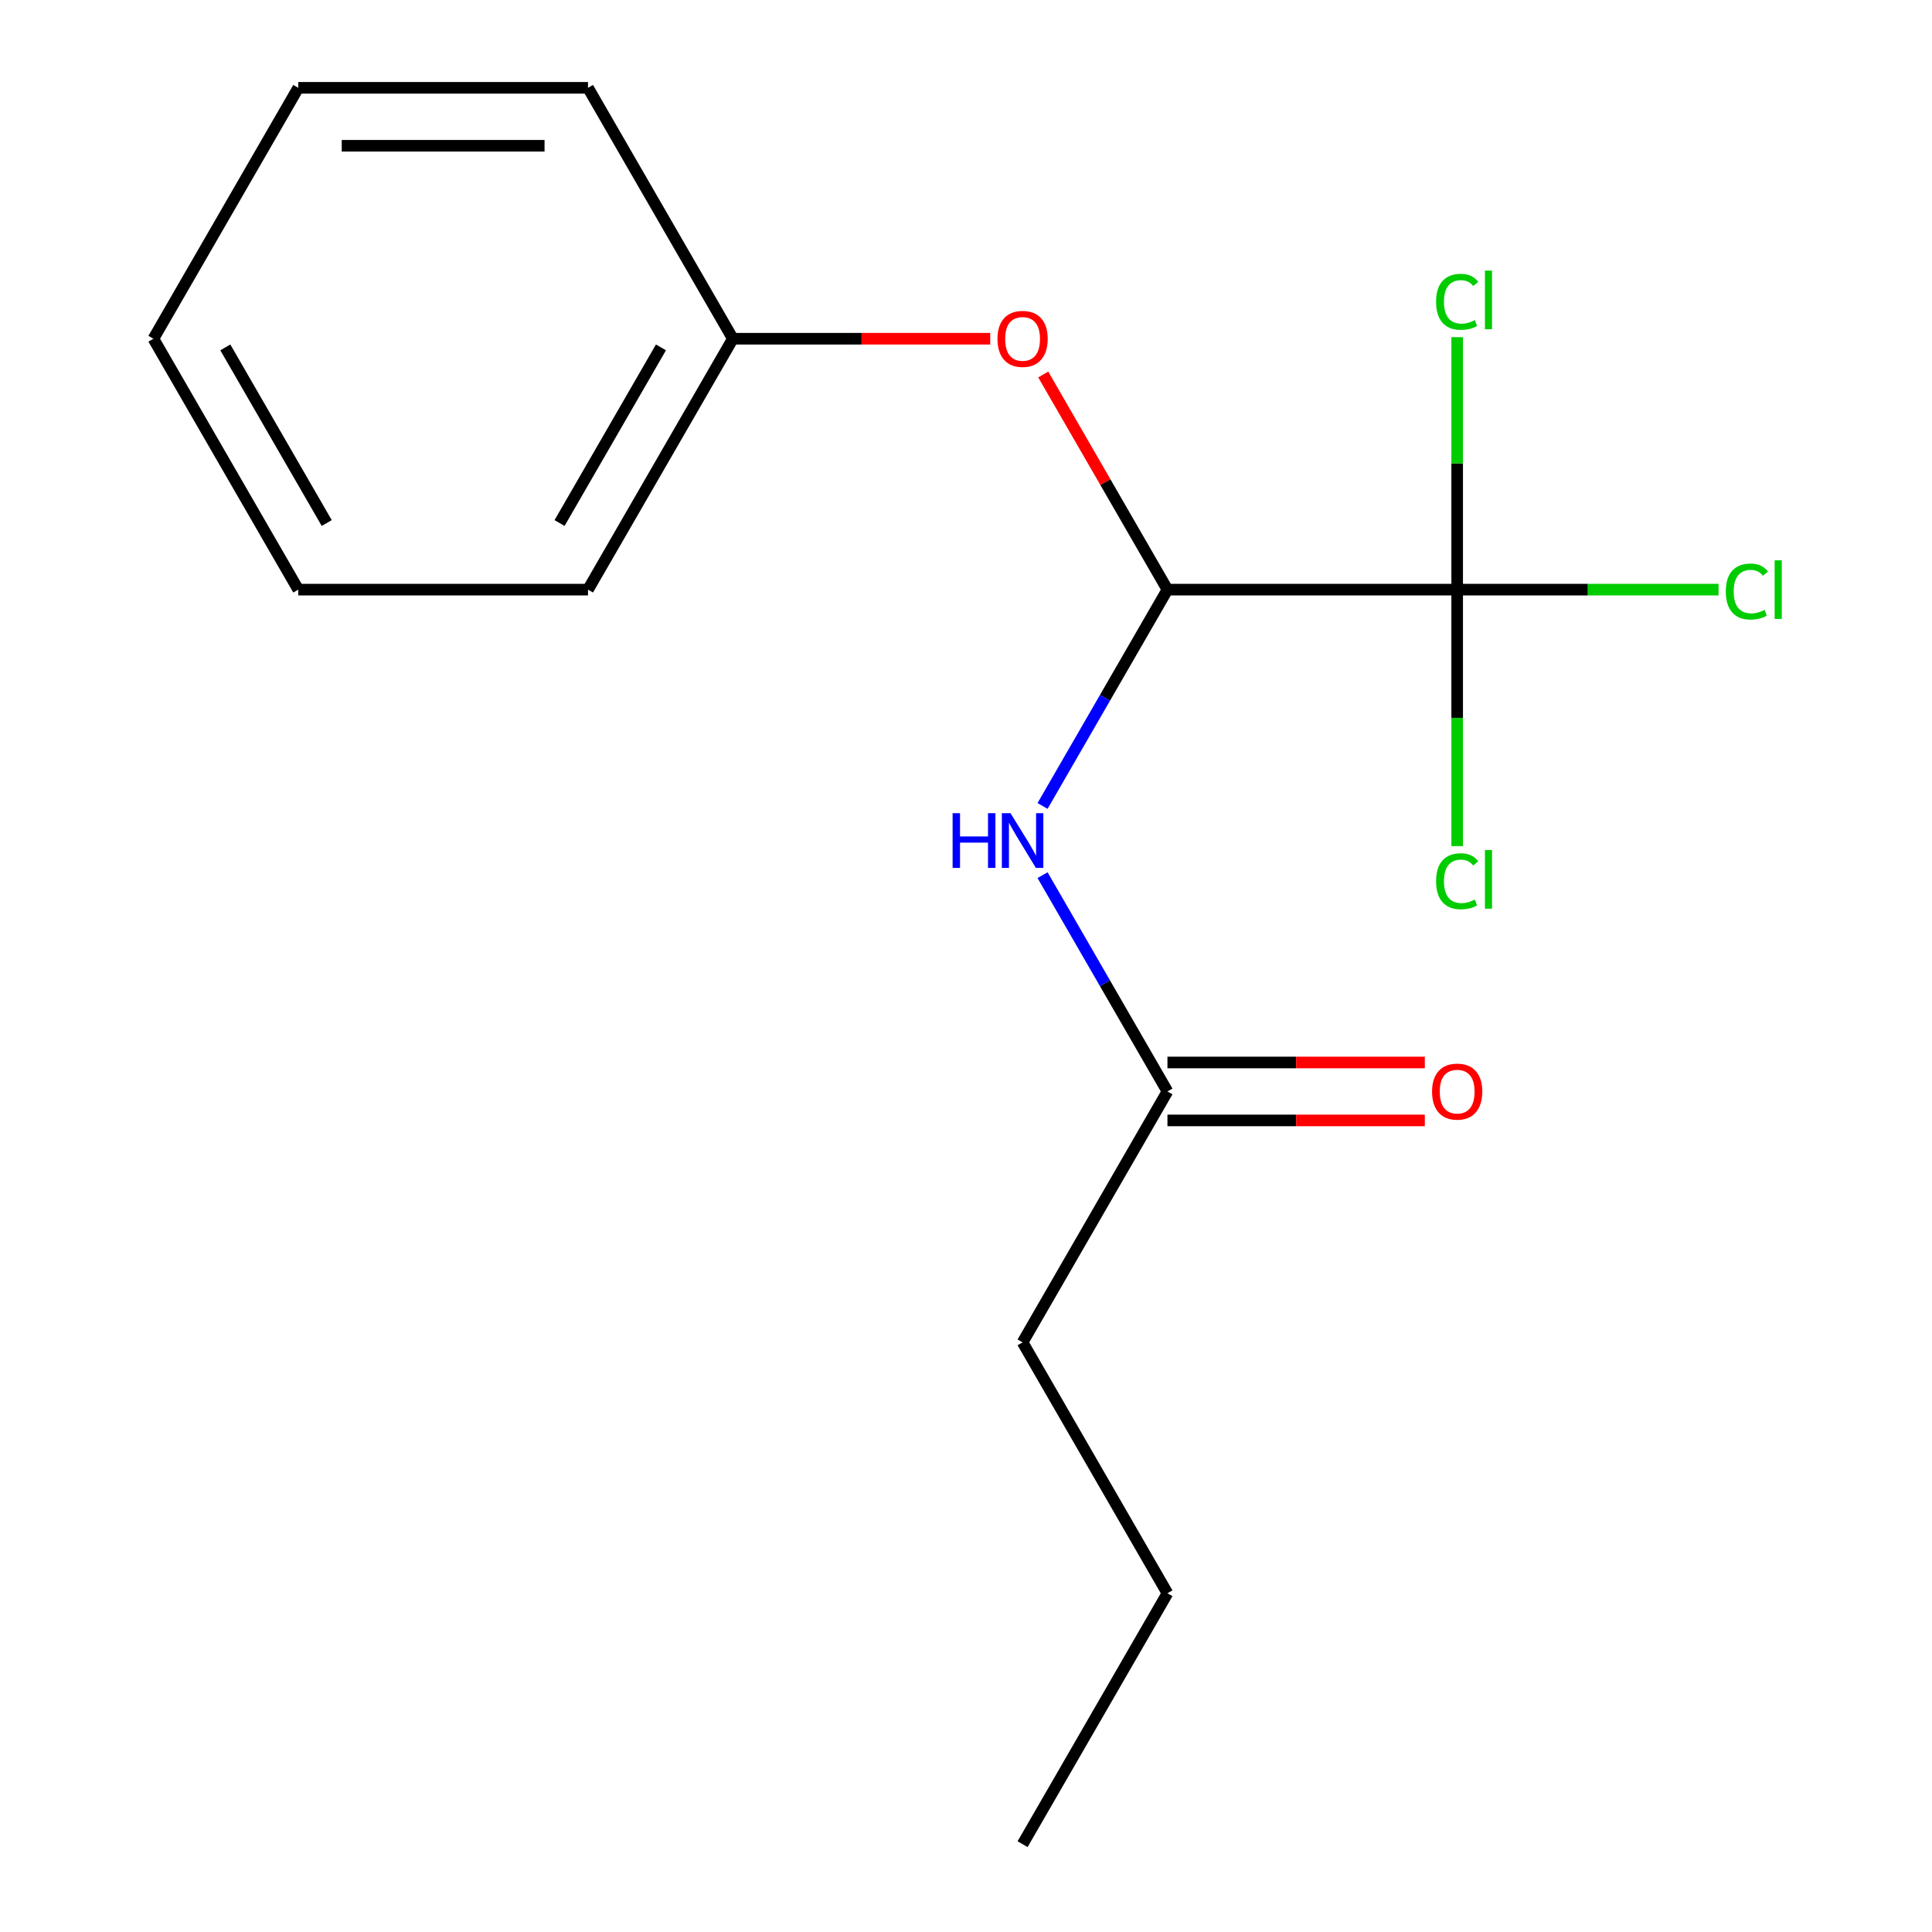 <?xml version='1.0' encoding='iso-8859-1'?>
<svg version='1.1' baseProfile='full'
              xmlns='http://www.w3.org/2000/svg'
                      xmlns:rdkit='http://www.rdkit.org/xml'
                      xmlns:xlink='http://www.w3.org/1999/xlink'
                  xml:space='preserve'
width='1000px' height='1000px' viewBox='0 0 1000 1000'>
<!-- END OF HEADER -->
<rect style='opacity:1.0;fill:#FFFFFF;stroke:none' width='1000' height='1000' x='0' y='0'> </rect>
<path class='bond-0' d='M 754.232,305.195 L 604.271,305.195' style='fill:none;fill-rule:evenodd;stroke:#000000;stroke-width:6px;stroke-linecap:butt;stroke-linejoin:miter;stroke-opacity:1' />
<path class='bond-5' d='M 754.232,305.195 L 821.878,305.195' style='fill:none;fill-rule:evenodd;stroke:#000000;stroke-width:6px;stroke-linecap:butt;stroke-linejoin:miter;stroke-opacity:1' />
<path class='bond-5' d='M 821.878,305.195 L 889.524,305.195' style='fill:none;fill-rule:evenodd;stroke:#00CC00;stroke-width:6px;stroke-linecap:butt;stroke-linejoin:miter;stroke-opacity:1' />
<path class='bond-6' d='M 754.232,305.195 L 754.232,371.571' style='fill:none;fill-rule:evenodd;stroke:#000000;stroke-width:6px;stroke-linecap:butt;stroke-linejoin:miter;stroke-opacity:1' />
<path class='bond-6' d='M 754.232,371.571 L 754.232,437.947' style='fill:none;fill-rule:evenodd;stroke:#00CC00;stroke-width:6px;stroke-linecap:butt;stroke-linejoin:miter;stroke-opacity:1' />
<path class='bond-7' d='M 754.232,305.195 L 754.232,239.859' style='fill:none;fill-rule:evenodd;stroke:#000000;stroke-width:6px;stroke-linecap:butt;stroke-linejoin:miter;stroke-opacity:1' />
<path class='bond-7' d='M 754.232,239.859 L 754.232,174.523' style='fill:none;fill-rule:evenodd;stroke:#00CC00;stroke-width:6px;stroke-linecap:butt;stroke-linejoin:miter;stroke-opacity:1' />
<path class='bond-1' d='M 604.271,305.195 L 571.95,361.175' style='fill:none;fill-rule:evenodd;stroke:#000000;stroke-width:6px;stroke-linecap:butt;stroke-linejoin:miter;stroke-opacity:1' />
<path class='bond-1' d='M 571.95,361.175 L 539.63,417.156' style='fill:none;fill-rule:evenodd;stroke:#0000FF;stroke-width:6px;stroke-linecap:butt;stroke-linejoin:miter;stroke-opacity:1' />
<path class='bond-3' d='M 604.271,305.195 L 572.124,249.514' style='fill:none;fill-rule:evenodd;stroke:#000000;stroke-width:6px;stroke-linecap:butt;stroke-linejoin:miter;stroke-opacity:1' />
<path class='bond-3' d='M 572.124,249.514 L 539.976,193.834' style='fill:none;fill-rule:evenodd;stroke:#FF0000;stroke-width:6px;stroke-linecap:butt;stroke-linejoin:miter;stroke-opacity:1' />
<path class='bond-2' d='M 539.63,452.974 L 571.95,508.955' style='fill:none;fill-rule:evenodd;stroke:#0000FF;stroke-width:6px;stroke-linecap:butt;stroke-linejoin:miter;stroke-opacity:1' />
<path class='bond-2' d='M 571.95,508.955 L 604.271,564.935' style='fill:none;fill-rule:evenodd;stroke:#000000;stroke-width:6px;stroke-linecap:butt;stroke-linejoin:miter;stroke-opacity:1' />
<path class='bond-4' d='M 604.271,579.931 L 670.877,579.931' style='fill:none;fill-rule:evenodd;stroke:#000000;stroke-width:6px;stroke-linecap:butt;stroke-linejoin:miter;stroke-opacity:1' />
<path class='bond-4' d='M 670.877,579.931 L 737.483,579.931' style='fill:none;fill-rule:evenodd;stroke:#FF0000;stroke-width:6px;stroke-linecap:butt;stroke-linejoin:miter;stroke-opacity:1' />
<path class='bond-4' d='M 604.271,549.939 L 670.877,549.939' style='fill:none;fill-rule:evenodd;stroke:#000000;stroke-width:6px;stroke-linecap:butt;stroke-linejoin:miter;stroke-opacity:1' />
<path class='bond-4' d='M 670.877,549.939 L 737.483,549.939' style='fill:none;fill-rule:evenodd;stroke:#FF0000;stroke-width:6px;stroke-linecap:butt;stroke-linejoin:miter;stroke-opacity:1' />
<path class='bond-9' d='M 604.271,564.935 L 529.29,694.805' style='fill:none;fill-rule:evenodd;stroke:#000000;stroke-width:6px;stroke-linecap:butt;stroke-linejoin:miter;stroke-opacity:1' />
<path class='bond-8' d='M 512.541,175.325 L 445.935,175.325' style='fill:none;fill-rule:evenodd;stroke:#FF0000;stroke-width:6px;stroke-linecap:butt;stroke-linejoin:miter;stroke-opacity:1' />
<path class='bond-8' d='M 445.935,175.325 L 379.329,175.325' style='fill:none;fill-rule:evenodd;stroke:#000000;stroke-width:6px;stroke-linecap:butt;stroke-linejoin:miter;stroke-opacity:1' />
<path class='bond-10' d='M 379.329,175.325 L 304.349,305.195' style='fill:none;fill-rule:evenodd;stroke:#000000;stroke-width:6px;stroke-linecap:butt;stroke-linejoin:miter;stroke-opacity:1' />
<path class='bond-10' d='M 342.108,179.809 L 289.622,270.718' style='fill:none;fill-rule:evenodd;stroke:#000000;stroke-width:6px;stroke-linecap:butt;stroke-linejoin:miter;stroke-opacity:1' />
<path class='bond-11' d='M 379.329,175.325 L 304.349,45.455' style='fill:none;fill-rule:evenodd;stroke:#000000;stroke-width:6px;stroke-linecap:butt;stroke-linejoin:miter;stroke-opacity:1' />
<path class='bond-12' d='M 529.29,694.805 L 604.271,824.675' style='fill:none;fill-rule:evenodd;stroke:#000000;stroke-width:6px;stroke-linecap:butt;stroke-linejoin:miter;stroke-opacity:1' />
<path class='bond-14' d='M 304.349,305.195 L 154.388,305.195' style='fill:none;fill-rule:evenodd;stroke:#000000;stroke-width:6px;stroke-linecap:butt;stroke-linejoin:miter;stroke-opacity:1' />
<path class='bond-15' d='M 304.349,45.455 L 154.388,45.455' style='fill:none;fill-rule:evenodd;stroke:#000000;stroke-width:6px;stroke-linecap:butt;stroke-linejoin:miter;stroke-opacity:1' />
<path class='bond-15' d='M 281.854,75.447 L 176.882,75.447' style='fill:none;fill-rule:evenodd;stroke:#000000;stroke-width:6px;stroke-linecap:butt;stroke-linejoin:miter;stroke-opacity:1' />
<path class='bond-13' d='M 604.271,824.675 L 529.29,954.545' style='fill:none;fill-rule:evenodd;stroke:#000000;stroke-width:6px;stroke-linecap:butt;stroke-linejoin:miter;stroke-opacity:1' />
<path class='bond-17' d='M 154.388,305.195 L 79.407,175.325' style='fill:none;fill-rule:evenodd;stroke:#000000;stroke-width:6px;stroke-linecap:butt;stroke-linejoin:miter;stroke-opacity:1' />
<path class='bond-17' d='M 169.114,270.718 L 116.628,179.809' style='fill:none;fill-rule:evenodd;stroke:#000000;stroke-width:6px;stroke-linecap:butt;stroke-linejoin:miter;stroke-opacity:1' />
<path class='bond-16' d='M 154.388,45.455 L 79.407,175.325' style='fill:none;fill-rule:evenodd;stroke:#000000;stroke-width:6px;stroke-linecap:butt;stroke-linejoin:miter;stroke-opacity:1' />
<path  class='atom-2' d='M 493.07 420.905
L 496.91 420.905
L 496.91 432.945
L 511.39 432.945
L 511.39 420.905
L 515.23 420.905
L 515.23 449.225
L 511.39 449.225
L 511.39 436.145
L 496.91 436.145
L 496.91 449.225
L 493.07 449.225
L 493.07 420.905
' fill='#0000FF'/>
<path  class='atom-2' d='M 523.03 420.905
L 532.31 435.905
Q 533.23 437.385, 534.71 440.065
Q 536.19 442.745, 536.27 442.905
L 536.27 420.905
L 540.03 420.905
L 540.03 449.225
L 536.15 449.225
L 526.19 432.825
Q 525.03 430.905, 523.79 428.705
Q 522.59 426.505, 522.23 425.825
L 522.23 449.225
L 518.55 449.225
L 518.55 420.905
L 523.03 420.905
' fill='#0000FF'/>
<path  class='atom-4' d='M 516.29 175.405
Q 516.29 168.605, 519.65 164.805
Q 523.01 161.005, 529.29 161.005
Q 535.57 161.005, 538.93 164.805
Q 542.29 168.605, 542.29 175.405
Q 542.29 182.285, 538.89 186.205
Q 535.49 190.085, 529.29 190.085
Q 523.05 190.085, 519.65 186.205
Q 516.29 182.325, 516.29 175.405
M 529.29 186.885
Q 533.61 186.885, 535.93 184.005
Q 538.29 181.085, 538.29 175.405
Q 538.29 169.845, 535.93 167.045
Q 533.61 164.205, 529.29 164.205
Q 524.97 164.205, 522.61 167.005
Q 520.29 169.805, 520.29 175.405
Q 520.29 181.125, 522.61 184.005
Q 524.97 186.885, 529.29 186.885
' fill='#FF0000'/>
<path  class='atom-5' d='M 741.232 565.015
Q 741.232 558.215, 744.592 554.415
Q 747.952 550.615, 754.232 550.615
Q 760.512 550.615, 763.872 554.415
Q 767.232 558.215, 767.232 565.015
Q 767.232 571.895, 763.832 575.815
Q 760.432 579.695, 754.232 579.695
Q 747.992 579.695, 744.592 575.815
Q 741.232 571.935, 741.232 565.015
M 754.232 576.495
Q 758.552 576.495, 760.872 573.615
Q 763.232 570.695, 763.232 565.015
Q 763.232 559.455, 760.872 556.655
Q 758.552 553.815, 754.232 553.815
Q 749.912 553.815, 747.552 556.615
Q 745.232 559.415, 745.232 565.015
Q 745.232 570.735, 747.552 573.615
Q 749.912 576.495, 754.232 576.495
' fill='#FF0000'/>
<path  class='atom-6' d='M 893.273 306.175
Q 893.273 299.135, 896.553 295.455
Q 899.873 291.735, 906.153 291.735
Q 911.993 291.735, 915.113 295.855
L 912.473 298.015
Q 910.193 295.015, 906.153 295.015
Q 901.873 295.015, 899.593 297.895
Q 897.353 300.735, 897.353 306.175
Q 897.353 311.775, 899.673 314.655
Q 902.033 317.535, 906.593 317.535
Q 909.713 317.535, 913.353 315.655
L 914.473 318.655
Q 912.993 319.615, 910.753 320.175
Q 908.513 320.735, 906.033 320.735
Q 899.873 320.735, 896.553 316.975
Q 893.273 313.215, 893.273 306.175
' fill='#00CC00'/>
<path  class='atom-6' d='M 918.553 290.015
L 922.233 290.015
L 922.233 320.375
L 918.553 320.375
L 918.553 290.015
' fill='#00CC00'/>
<path  class='atom-7' d='M 743.312 456.136
Q 743.312 449.096, 746.592 445.416
Q 749.912 441.696, 756.192 441.696
Q 762.032 441.696, 765.152 445.816
L 762.512 447.976
Q 760.232 444.976, 756.192 444.976
Q 751.912 444.976, 749.632 447.856
Q 747.392 450.696, 747.392 456.136
Q 747.392 461.736, 749.712 464.616
Q 752.072 467.496, 756.632 467.496
Q 759.752 467.496, 763.392 465.616
L 764.512 468.616
Q 763.032 469.576, 760.792 470.136
Q 758.552 470.696, 756.072 470.696
Q 749.912 470.696, 746.592 466.936
Q 743.312 463.176, 743.312 456.136
' fill='#00CC00'/>
<path  class='atom-7' d='M 768.592 439.976
L 772.272 439.976
L 772.272 470.336
L 768.592 470.336
L 768.592 439.976
' fill='#00CC00'/>
<path  class='atom-8' d='M 743.312 156.214
Q 743.312 149.174, 746.592 145.494
Q 749.912 141.774, 756.192 141.774
Q 762.032 141.774, 765.152 145.894
L 762.512 148.054
Q 760.232 145.054, 756.192 145.054
Q 751.912 145.054, 749.632 147.934
Q 747.392 150.774, 747.392 156.214
Q 747.392 161.814, 749.712 164.694
Q 752.072 167.574, 756.632 167.574
Q 759.752 167.574, 763.392 165.694
L 764.512 168.694
Q 763.032 169.654, 760.792 170.214
Q 758.552 170.774, 756.072 170.774
Q 749.912 170.774, 746.592 167.014
Q 743.312 163.254, 743.312 156.214
' fill='#00CC00'/>
<path  class='atom-8' d='M 768.592 140.054
L 772.272 140.054
L 772.272 170.414
L 768.592 170.414
L 768.592 140.054
' fill='#00CC00'/>
</svg>
